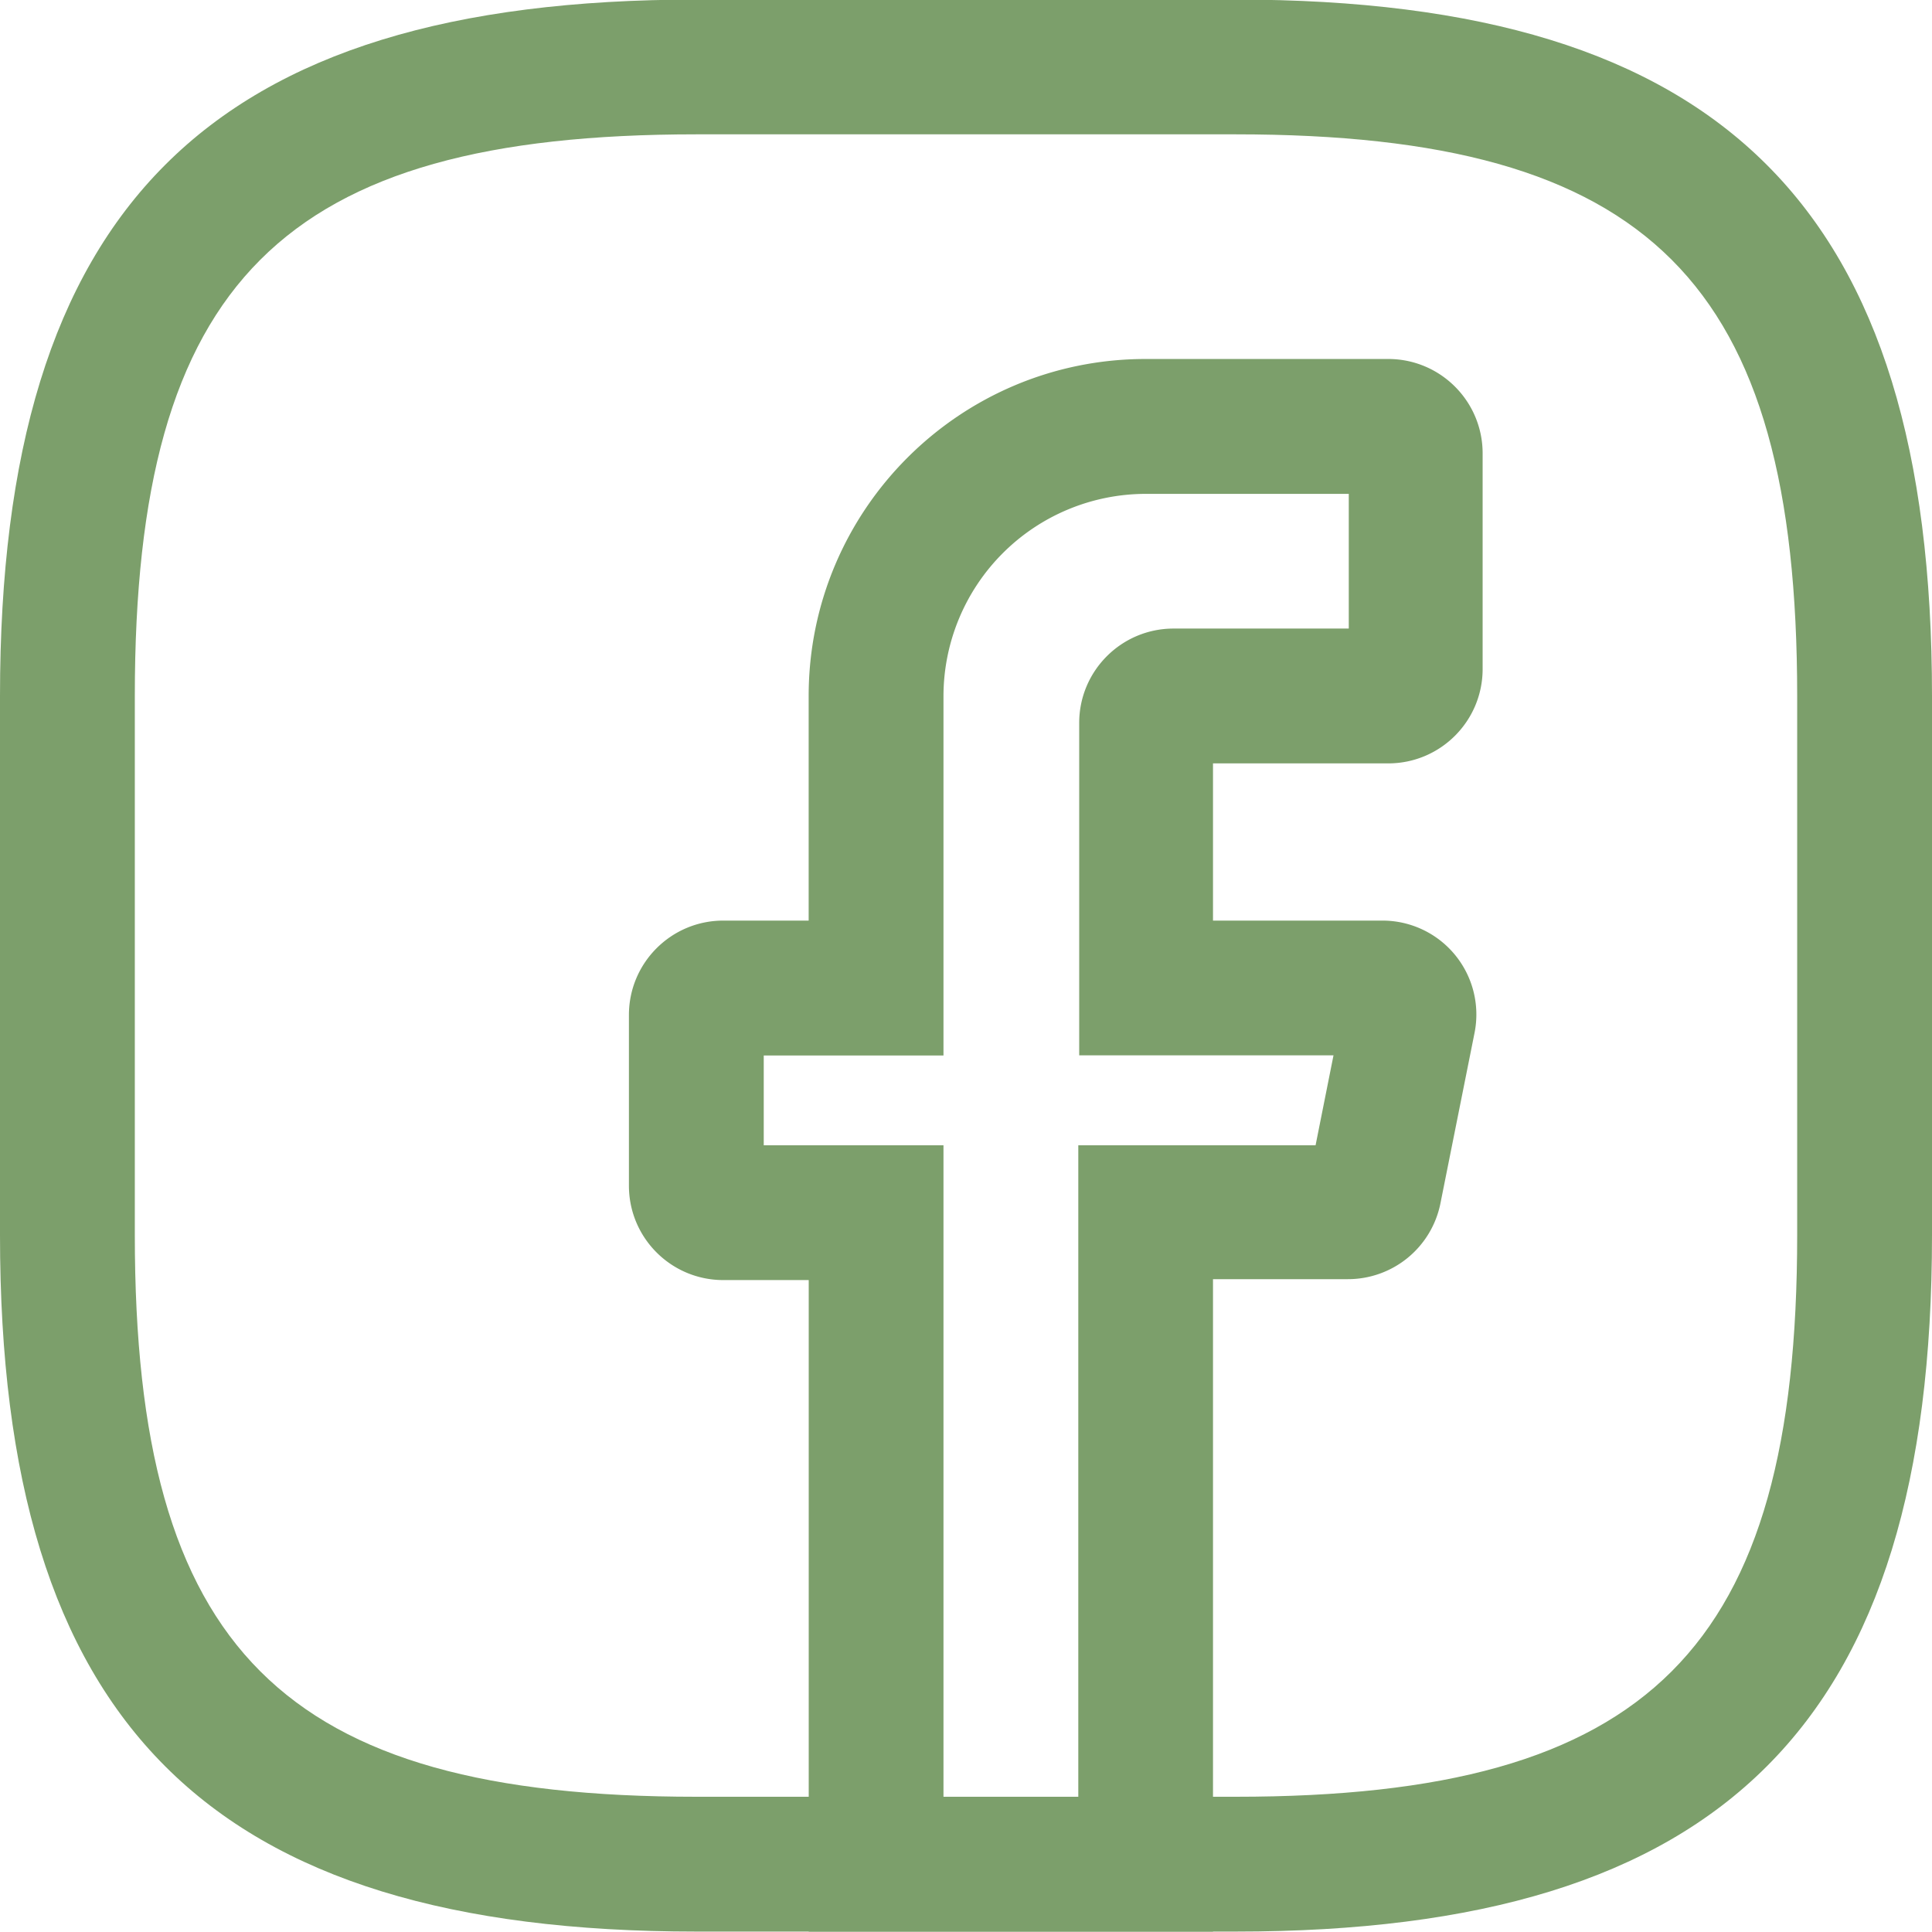 <svg xmlns="http://www.w3.org/2000/svg" width="32" height="32" fill="none"><path fill="#7C9F6B" d="M20.092 31.993h-6.697V21.202H11.98c-.864 0-1.563-.7-1.563-1.563v-2.828c0-.863.7-1.563 1.563-1.563h1.414v-3.72c0-3.081 2.5-5.582 5.581-5.582h4.019c.863 0 1.563.7 1.563 1.563v3.572c0 .863-.7 1.563-1.563 1.563h-2.903v2.604h2.799a1.555 1.555 0 0 1 1.533 1.86l-.566 2.829a1.562 1.562 0 0 1-1.533 1.25h-2.233v10.806Zm-4.465-2.233h2.233V18.97h3.93l.297-1.49h-4.212v-5.506c0-.863.7-1.563 1.563-1.563h2.902V8.18h-3.364a3.354 3.354 0 0 0-3.349 3.348v5.954H12.65v1.488h2.977V29.76Z"/><path fill="#7C9F6B" d="M20.465 31.993h-8.93C3.453 31.993 0 28.54 0 20.458v-8.93C0 3.446 3.453-.007 11.535-.007h8.93C28.547-.007 32 3.446 32 11.528v8.93c0 8.082-3.453 11.535-11.535 11.535Zm-8.93-29.768c-6.862 0-9.302 2.441-9.302 9.303v8.93c0 6.861 2.44 9.302 9.302 9.302h8.93c6.861 0 9.302-2.44 9.302-9.302v-8.93c0-6.862-2.44-9.303-9.302-9.303h-8.93Z"/></svg>